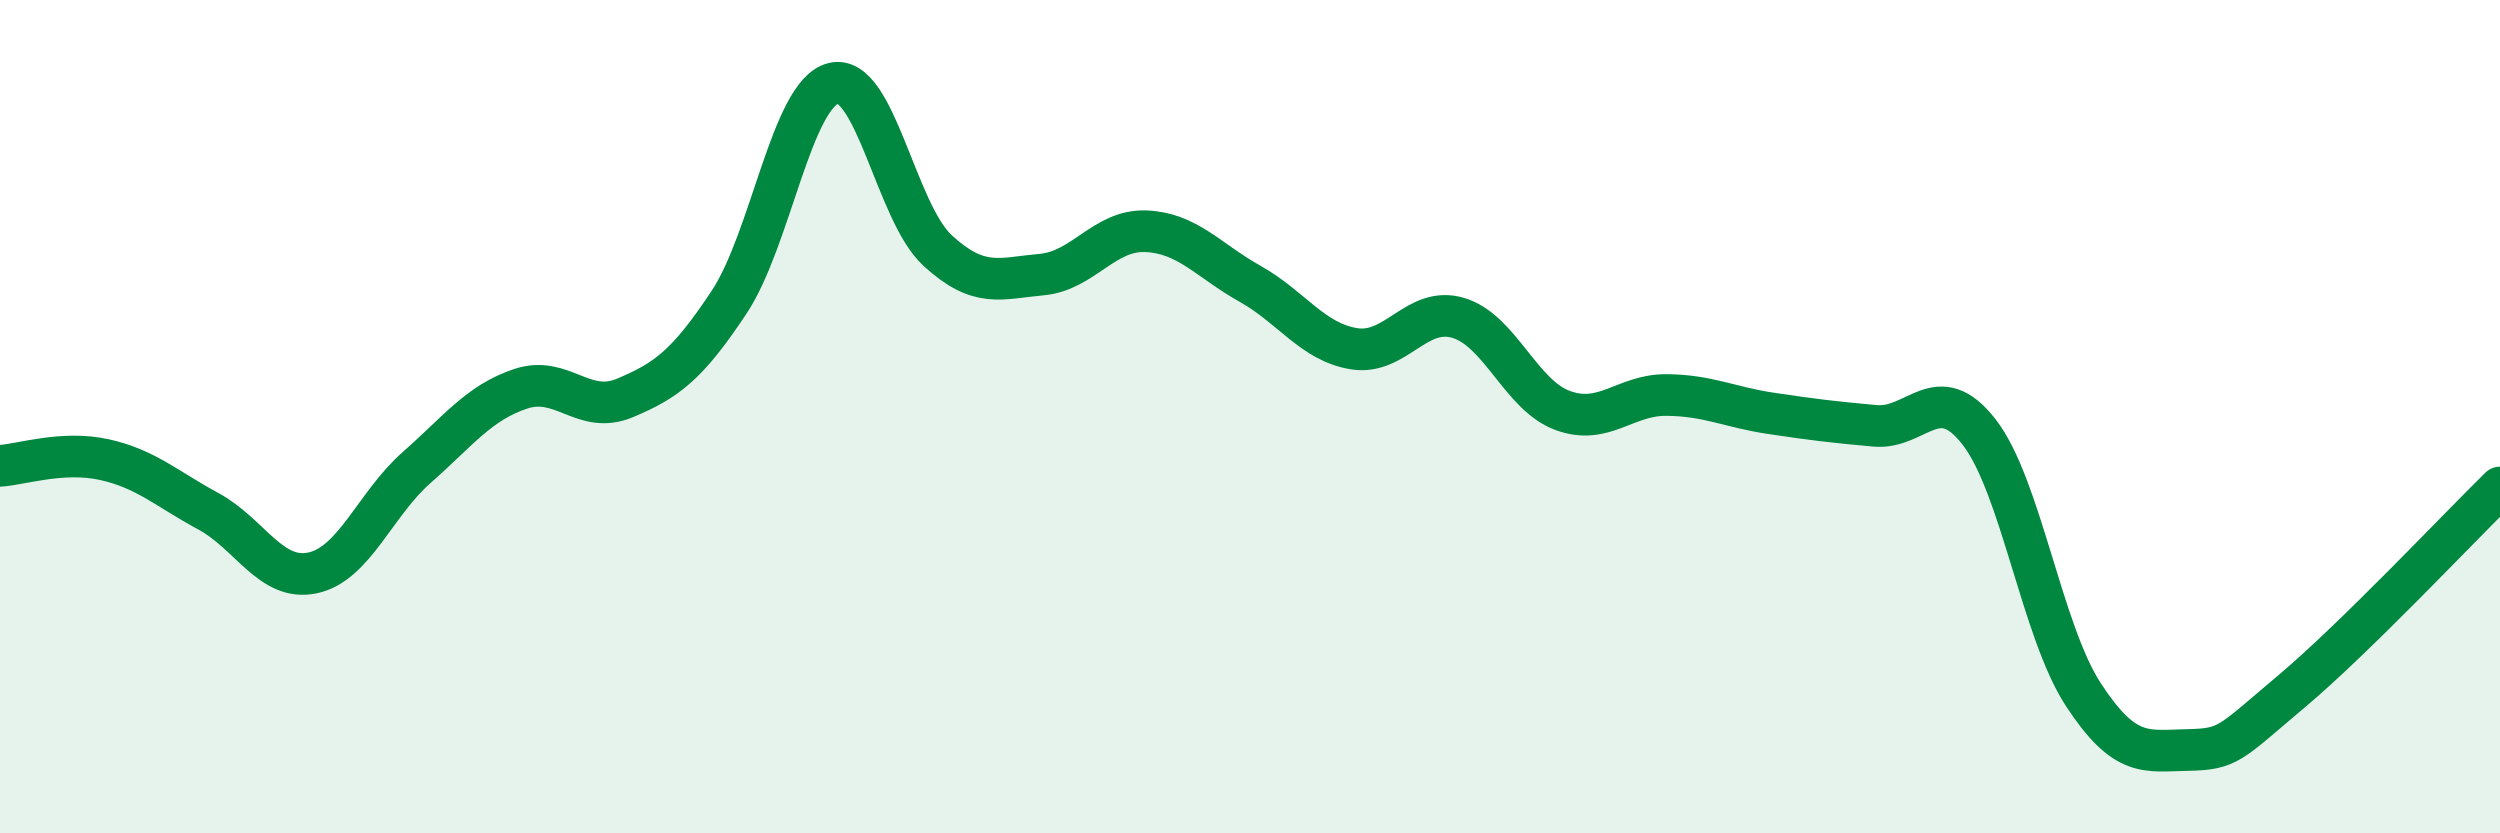 
    <svg width="60" height="20" viewBox="0 0 60 20" xmlns="http://www.w3.org/2000/svg">
      <path
        d="M 0,11.18 C 0.5,11.15 1.5,10.81 2.5,11.03 C 3.5,11.25 4,11.73 5,12.27 C 6,12.81 6.5,13.96 7.5,13.75 C 8.5,13.54 9,12.1 10,11.22 C 11,10.34 11.5,9.66 12.5,9.33 C 13.5,9 14,9.97 15,9.55 C 16,9.13 16.5,8.76 17.5,7.25 C 18.5,5.74 19,2.25 20,2 C 21,1.75 21.5,5.09 22.5,6.01 C 23.5,6.93 24,6.68 25,6.59 C 26,6.5 26.5,5.51 27.5,5.55 C 28.5,5.59 29,6.25 30,6.81 C 31,7.37 31.5,8.21 32.5,8.37 C 33.5,8.53 34,7.33 35,7.63 C 36,7.93 36.5,9.48 37.5,9.85 C 38.5,10.22 39,9.47 40,9.48 C 41,9.49 41.5,9.77 42.5,9.92 C 43.5,10.07 44,10.13 45,10.22 C 46,10.31 46.5,9.08 47.5,10.37 C 48.5,11.66 49,15.14 50,16.67 C 51,18.2 51.5,18.02 52.5,18 C 53.5,17.98 53.5,17.85 55,16.59 C 56.5,15.33 59,12.68 60,11.7L60 20L0 20Z"
        fill="#008740"
        opacity="0.1"
        stroke-linecap="round"
        stroke-linejoin="round"
      />
      <path
        d="M 0,11.18 C 0.5,11.15 1.5,10.81 2.5,11.03 C 3.5,11.25 4,11.73 5,12.27 C 6,12.81 6.5,13.96 7.5,13.75 C 8.5,13.54 9,12.1 10,11.22 C 11,10.34 11.5,9.66 12.5,9.33 C 13.5,9 14,9.97 15,9.55 C 16,9.13 16.5,8.76 17.5,7.25 C 18.5,5.74 19,2.25 20,2 C 21,1.75 21.5,5.09 22.5,6.01 C 23.5,6.93 24,6.68 25,6.59 C 26,6.5 26.5,5.51 27.5,5.55 C 28.5,5.59 29,6.25 30,6.81 C 31,7.37 31.5,8.21 32.5,8.37 C 33.5,8.53 34,7.33 35,7.63 C 36,7.93 36.5,9.48 37.5,9.85 C 38.5,10.22 39,9.47 40,9.48 C 41,9.49 41.5,9.77 42.5,9.92 C 43.5,10.07 44,10.13 45,10.22 C 46,10.31 46.5,9.08 47.5,10.37 C 48.5,11.66 49,15.14 50,16.67 C 51,18.2 51.5,18.02 52.5,18 C 53.5,17.98 53.5,17.85 55,16.59 C 56.5,15.33 59,12.68 60,11.7"
        stroke="#008740"
        stroke-width="1"
        fill="none"
        stroke-linecap="round"
        stroke-linejoin="round"
      />
    </svg>
  